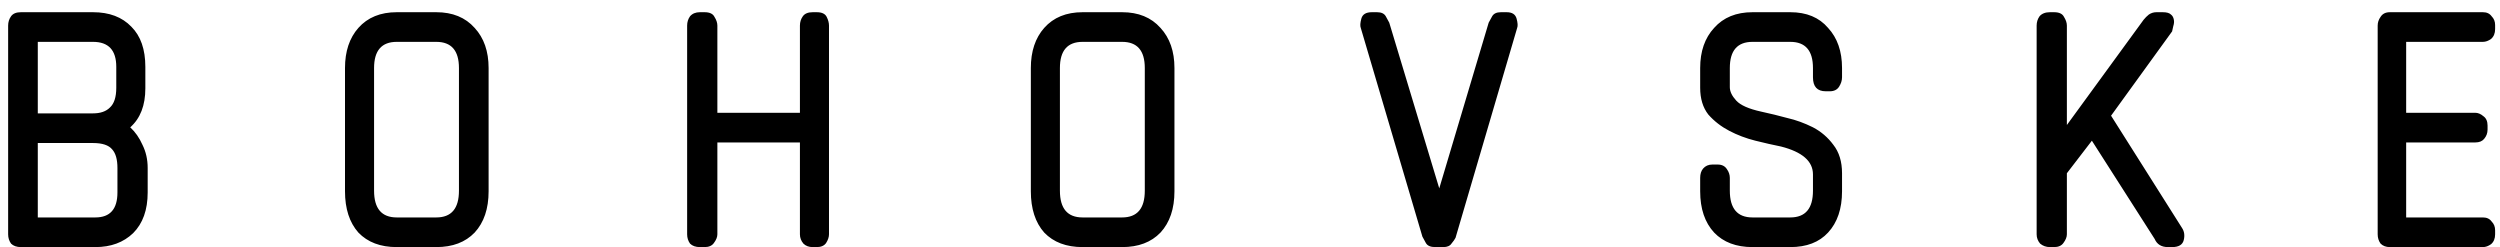 <svg width="172" height="17" viewBox="0 0 172 17" fill="none" xmlns="http://www.w3.org/2000/svg">
<path d="M1.44 17C1.147 17 0.92 16.92 0.76 16.76C0.627 16.573 0.56 16.36 0.56 16.12V1.76C0.56 1.52 0.627 1.307 0.76 1.12C0.893 0.933 1.12 0.84 1.44 0.84H6.4C7.52 0.84 8.4 1.173 9.04 1.84C9.68 2.48 10 3.4 10 4.6V6.08C10 7.253 9.653 8.147 8.96 8.76C9.307 9.08 9.587 9.48 9.8 9.96C10.04 10.44 10.16 10.973 10.16 11.56V13.24C10.16 14.44 9.827 15.373 9.16 16.04C8.493 16.68 7.627 17 6.56 17H1.44ZM8 4.6C8 3.453 7.467 2.88 6.4 2.88H2.6V7.8H6.4C6.907 7.8 7.293 7.667 7.56 7.4C7.853 7.133 8 6.68 8 6.04V4.6ZM8.08 11.56C8.08 10.973 7.96 10.547 7.72 10.28C7.48 9.987 7.04 9.84 6.4 9.84H2.6V14.96H6.56C7.573 14.96 8.08 14.387 8.08 13.24V11.56ZM27.296 17C26.176 17 25.296 16.667 24.656 16C24.043 15.307 23.736 14.36 23.736 13.16V4.68C23.736 3.533 24.043 2.613 24.656 1.92C25.296 1.2 26.176 0.84 27.296 0.84H30.016C31.136 0.84 32.016 1.2 32.656 1.92C33.296 2.613 33.616 3.533 33.616 4.68V13.16C33.616 14.36 33.296 15.307 32.656 16C32.016 16.667 31.136 17 30.016 17H27.296ZM31.576 4.68C31.576 3.48 31.056 2.88 30.016 2.88H27.296C26.256 2.88 25.736 3.48 25.736 4.68V13.12C25.736 14.347 26.256 14.96 27.296 14.96H30.016C31.056 14.96 31.576 14.347 31.576 13.12V4.68ZM55.915 17C55.649 17 55.435 16.92 55.275 16.76C55.115 16.573 55.035 16.36 55.035 16.12V9.8H49.355V16.12C49.355 16.307 49.275 16.507 49.115 16.72C48.982 16.907 48.769 17 48.475 17H48.155C47.862 17 47.635 16.92 47.475 16.76C47.342 16.573 47.275 16.36 47.275 16.12V1.76C47.275 1.52 47.342 1.307 47.475 1.12C47.635 0.933 47.862 0.84 48.155 0.84H48.475C48.822 0.84 49.049 0.947 49.155 1.16C49.289 1.373 49.355 1.573 49.355 1.76V7.76H55.035V1.76C55.035 1.52 55.102 1.307 55.235 1.12C55.369 0.933 55.595 0.84 55.915 0.84H56.195C56.542 0.84 56.769 0.947 56.875 1.16C56.982 1.373 57.035 1.573 57.035 1.76V16.12C57.035 16.307 56.969 16.507 56.835 16.72C56.702 16.907 56.489 17 56.195 17H55.915ZM74.482 17C73.362 17 72.482 16.667 71.842 16C71.229 15.307 70.922 14.36 70.922 13.16V4.68C70.922 3.533 71.229 2.613 71.842 1.92C72.482 1.2 73.362 0.84 74.482 0.84H77.202C78.322 0.84 79.202 1.2 79.842 1.92C80.482 2.613 80.802 3.533 80.802 4.68V13.16C80.802 14.36 80.482 15.307 79.842 16C79.202 16.667 78.322 17 77.202 17H74.482ZM78.762 4.68C78.762 3.48 78.242 2.88 77.202 2.88H74.482C73.442 2.88 72.922 3.48 72.922 4.68V13.12C72.922 14.347 73.442 14.96 74.482 14.96H77.202C78.242 14.96 78.762 14.347 78.762 13.12V4.68ZM100.141 16.36C100.088 16.467 99.995 16.6 99.861 16.76C99.755 16.92 99.568 17 99.301 17H98.741C98.421 17 98.208 16.907 98.101 16.72C97.995 16.533 97.915 16.387 97.861 16.28L93.621 1.92C93.568 1.787 93.581 1.573 93.661 1.28C93.741 0.987 93.981 0.84 94.381 0.84H94.741C95.035 0.84 95.235 0.933 95.341 1.12C95.448 1.307 95.528 1.453 95.581 1.56L99.021 12.96L102.421 1.56C102.475 1.453 102.555 1.307 102.661 1.12C102.768 0.933 102.968 0.84 103.261 0.84H103.661C104.035 0.84 104.261 0.987 104.341 1.28C104.421 1.573 104.435 1.787 104.381 1.92L100.141 16.36ZM120.572 17C119.452 17 118.572 16.667 117.932 16C117.292 15.307 116.972 14.36 116.972 13.16V12.24C116.972 11.973 117.038 11.76 117.172 11.6C117.332 11.413 117.545 11.32 117.812 11.32H118.172C118.465 11.32 118.678 11.427 118.812 11.64C118.945 11.827 119.012 12.027 119.012 12.24V13.12C119.012 14.347 119.532 14.96 120.572 14.96H123.172C124.212 14.96 124.732 14.347 124.732 13.12V12C124.732 11.093 123.998 10.453 122.532 10.08C121.998 9.973 121.412 9.84 120.772 9.68C120.132 9.52 119.532 9.293 118.972 9C118.412 8.707 117.932 8.333 117.532 7.88C117.158 7.4 116.972 6.787 116.972 6.04V4.68C116.972 3.533 117.292 2.613 117.932 1.92C118.572 1.2 119.452 0.84 120.572 0.84H123.172C124.292 0.84 125.158 1.2 125.772 1.92C126.412 2.613 126.732 3.533 126.732 4.68V5.32C126.732 5.533 126.665 5.747 126.532 5.96C126.398 6.173 126.185 6.28 125.892 6.28H125.612C125.025 6.28 124.732 5.96 124.732 5.32V4.68C124.732 3.48 124.212 2.88 123.172 2.88H120.572C119.532 2.88 119.012 3.48 119.012 4.68V6C119.012 6.293 119.158 6.6 119.452 6.92C119.745 7.24 120.318 7.493 121.172 7.68C121.785 7.813 122.385 7.96 122.972 8.12C123.558 8.253 124.145 8.467 124.732 8.76C125.292 9.053 125.758 9.453 126.132 9.96C126.532 10.467 126.732 11.12 126.732 11.92V13.16C126.732 14.36 126.412 15.307 125.772 16C125.158 16.667 124.292 17 123.172 17H120.572ZM149.161 17C148.708 17 148.401 16.813 148.241 16.44L143.921 9.68L142.201 11.92V16.12C142.201 16.307 142.121 16.507 141.961 16.72C141.828 16.907 141.614 17 141.321 17H141.041C140.774 17 140.548 16.92 140.361 16.76C140.201 16.573 140.121 16.36 140.121 16.12V1.76C140.121 1.52 140.188 1.307 140.321 1.12C140.481 0.933 140.721 0.84 141.041 0.84H141.321C141.668 0.84 141.894 0.947 142.001 1.16C142.134 1.373 142.201 1.573 142.201 1.76V8.6L147.481 1.36C147.588 1.227 147.708 1.107 147.841 1C148.001 0.893 148.174 0.84 148.361 0.84H148.801C149.068 0.84 149.254 0.893 149.361 1C149.468 1.08 149.534 1.2 149.561 1.36C149.588 1.493 149.574 1.64 149.521 1.8C149.494 1.933 149.468 2.053 149.441 2.16L145.241 7.96L150.121 15.68C150.281 15.92 150.321 16.2 150.241 16.52C150.161 16.84 149.894 17 149.441 17H149.161ZM164.424 17C164.157 17 163.944 16.92 163.784 16.76C163.65 16.573 163.584 16.36 163.584 16.12V1.76C163.584 1.547 163.65 1.347 163.784 1.16C163.917 0.947 164.13 0.84 164.424 0.84H170.824C171.09 0.84 171.29 0.933 171.424 1.12C171.584 1.28 171.664 1.48 171.664 1.72V2C171.664 2.293 171.57 2.52 171.384 2.68C171.197 2.813 171.01 2.88 170.824 2.88H165.544V7.76H170.304C170.49 7.76 170.677 7.84 170.864 8C171.05 8.133 171.144 8.347 171.144 8.64V8.92C171.144 9.16 171.064 9.373 170.904 9.56C170.77 9.72 170.57 9.8 170.304 9.8H165.544V14.96H170.824C171.09 14.96 171.29 15.053 171.424 15.24C171.584 15.4 171.664 15.6 171.664 15.84V16.12C171.664 16.413 171.57 16.64 171.384 16.8C171.197 16.933 171.01 17 170.824 17H164.424Z" fill="black"/>
</svg>

